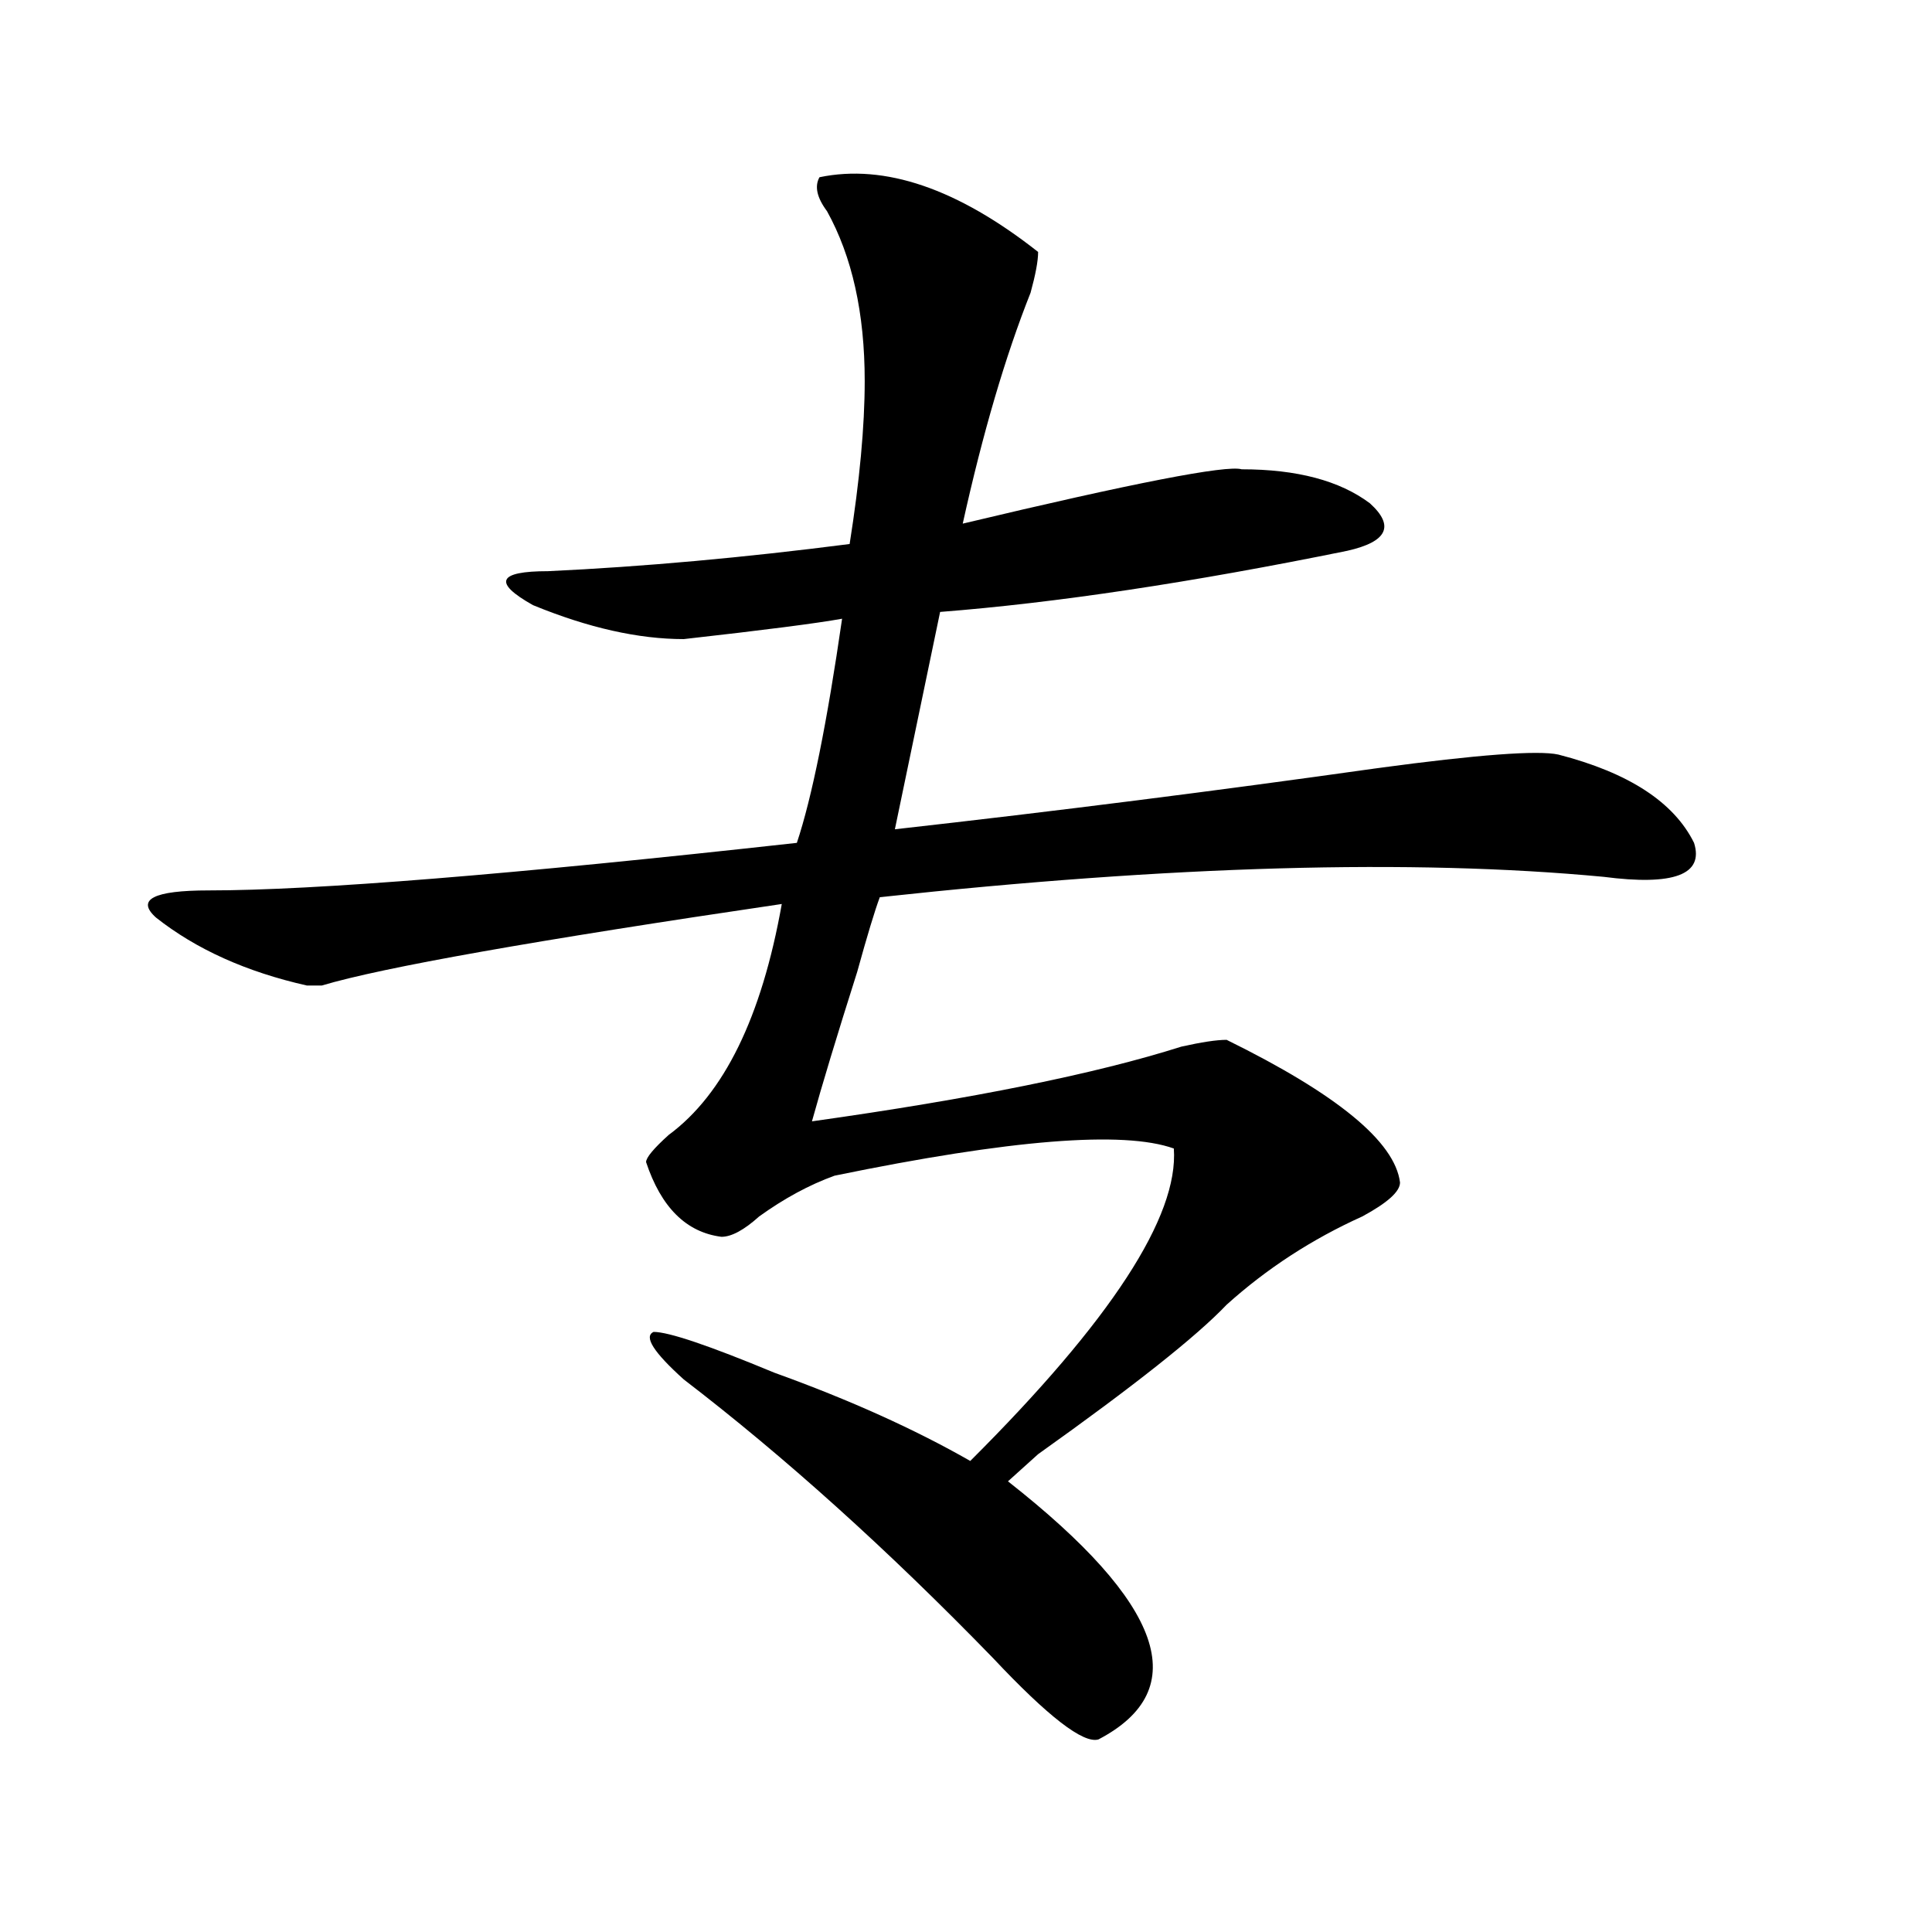 <?xml version="1.0" encoding="utf-8"?>
<!-- Generator: Adobe Illustrator 16.0.0, SVG Export Plug-In . SVG Version: 6.00 Build 0)  -->
<!DOCTYPE svg PUBLIC "-//W3C//DTD SVG 1.1//EN" "http://www.w3.org/Graphics/SVG/1.1/DTD/svg11.dtd">
<svg version="1.1" id="图层_1" xmlns="http://www.w3.org/2000/svg" xmlns:xlink="http://www.w3.org/1999/xlink" x="0px" y="0px"
	 width="1000px" height="1000px" viewBox="0 0 1000 1000" enable-background="new 0 0 1000 1000" xml:space="preserve">
<path d="M424.16,91.734c33.779-7.031,71.522,5.877,113.168,38.672c0,4.724-1.342,11.755-3.902,21.094
	c-13.049,32.849-24.756,72.675-35.121,119.531c88.412-21.094,136.582-30.433,144.387-28.125c28.597,0,50.73,5.878,66.34,17.578
	c12.987,11.755,9.085,19.94-11.707,24.609c-80.669,16.425-150.911,26.972-210.727,31.641l-23.414,112.5
	c83.229-9.339,166.459-19.886,249.75-31.641c52.011-7.031,83.229-9.339,93.656-7.031c36.401,9.394,59.815,24.609,70.242,45.703
	c5.183,16.425-10.427,22.302-46.828,17.578c-98.9-9.339-223.775-5.823-374.625,10.547c-2.622,7.031-6.524,19.94-11.707,38.672
	c-10.427,32.849-18.231,58.612-23.414,77.344c83.229-11.7,146.947-24.609,191.215-38.672c10.365-2.308,18.17-3.516,23.414-3.516
	c57.193,28.125,87.132,52.734,89.754,73.828c0,4.724-6.524,10.547-19.512,17.578c-26.036,11.755-49.45,26.972-70.242,45.703
	c-15.609,16.425-48.17,42.188-97.559,77.344c-7.805,7.031-13.049,11.755-15.609,14.063c80.607,63.281,96.217,107.775,46.828,133.594
	c-7.805,2.307-26.036-11.756-54.633-42.188C459.281,801.891,405.929,753.88,353.918,714c-15.609-14.063-20.854-22.247-15.609-24.609
	c7.805,0,28.597,7.031,62.438,21.094c39.023,14.063,72.803,29.333,101.461,45.703c72.803-72.62,107.924-126.563,105.363-161.719
	c-26.036-9.339-84.571-4.669-175.605,14.063c-13.049,4.724-26.036,11.755-39.023,21.094c-7.805,7.031-14.329,10.547-19.512,10.547
	c-18.231-2.308-31.219-15.216-39.023-38.672c0-2.308,3.902-7.031,11.707-14.063c28.597-21.094,48.108-60.919,58.535-119.531
	c-127.497,18.786-206.824,32.849-238.043,42.188c-2.622,0-5.244,0-7.805,0c-31.219-7.031-57.255-18.731-78.047-35.156
	c-10.427-9.339-1.342-14.063,27.316-14.063c54.633,0,156.094-8.185,304.383-24.609c7.805-23.401,15.609-62.073,23.414-116.016
	c-13.049,2.362-40.365,5.878-81.949,10.547c-23.414,0-49.45-5.823-78.047-17.578c-20.854-11.7-18.231-17.578,7.805-17.578
	c49.389-2.308,101.461-7.031,156.094-14.063c5.183-32.794,7.805-60.919,7.805-84.375c0-35.156-6.524-64.435-19.512-87.891
	C422.818,102.281,421.538,96.458,424.16,91.734z"/>
</svg>
